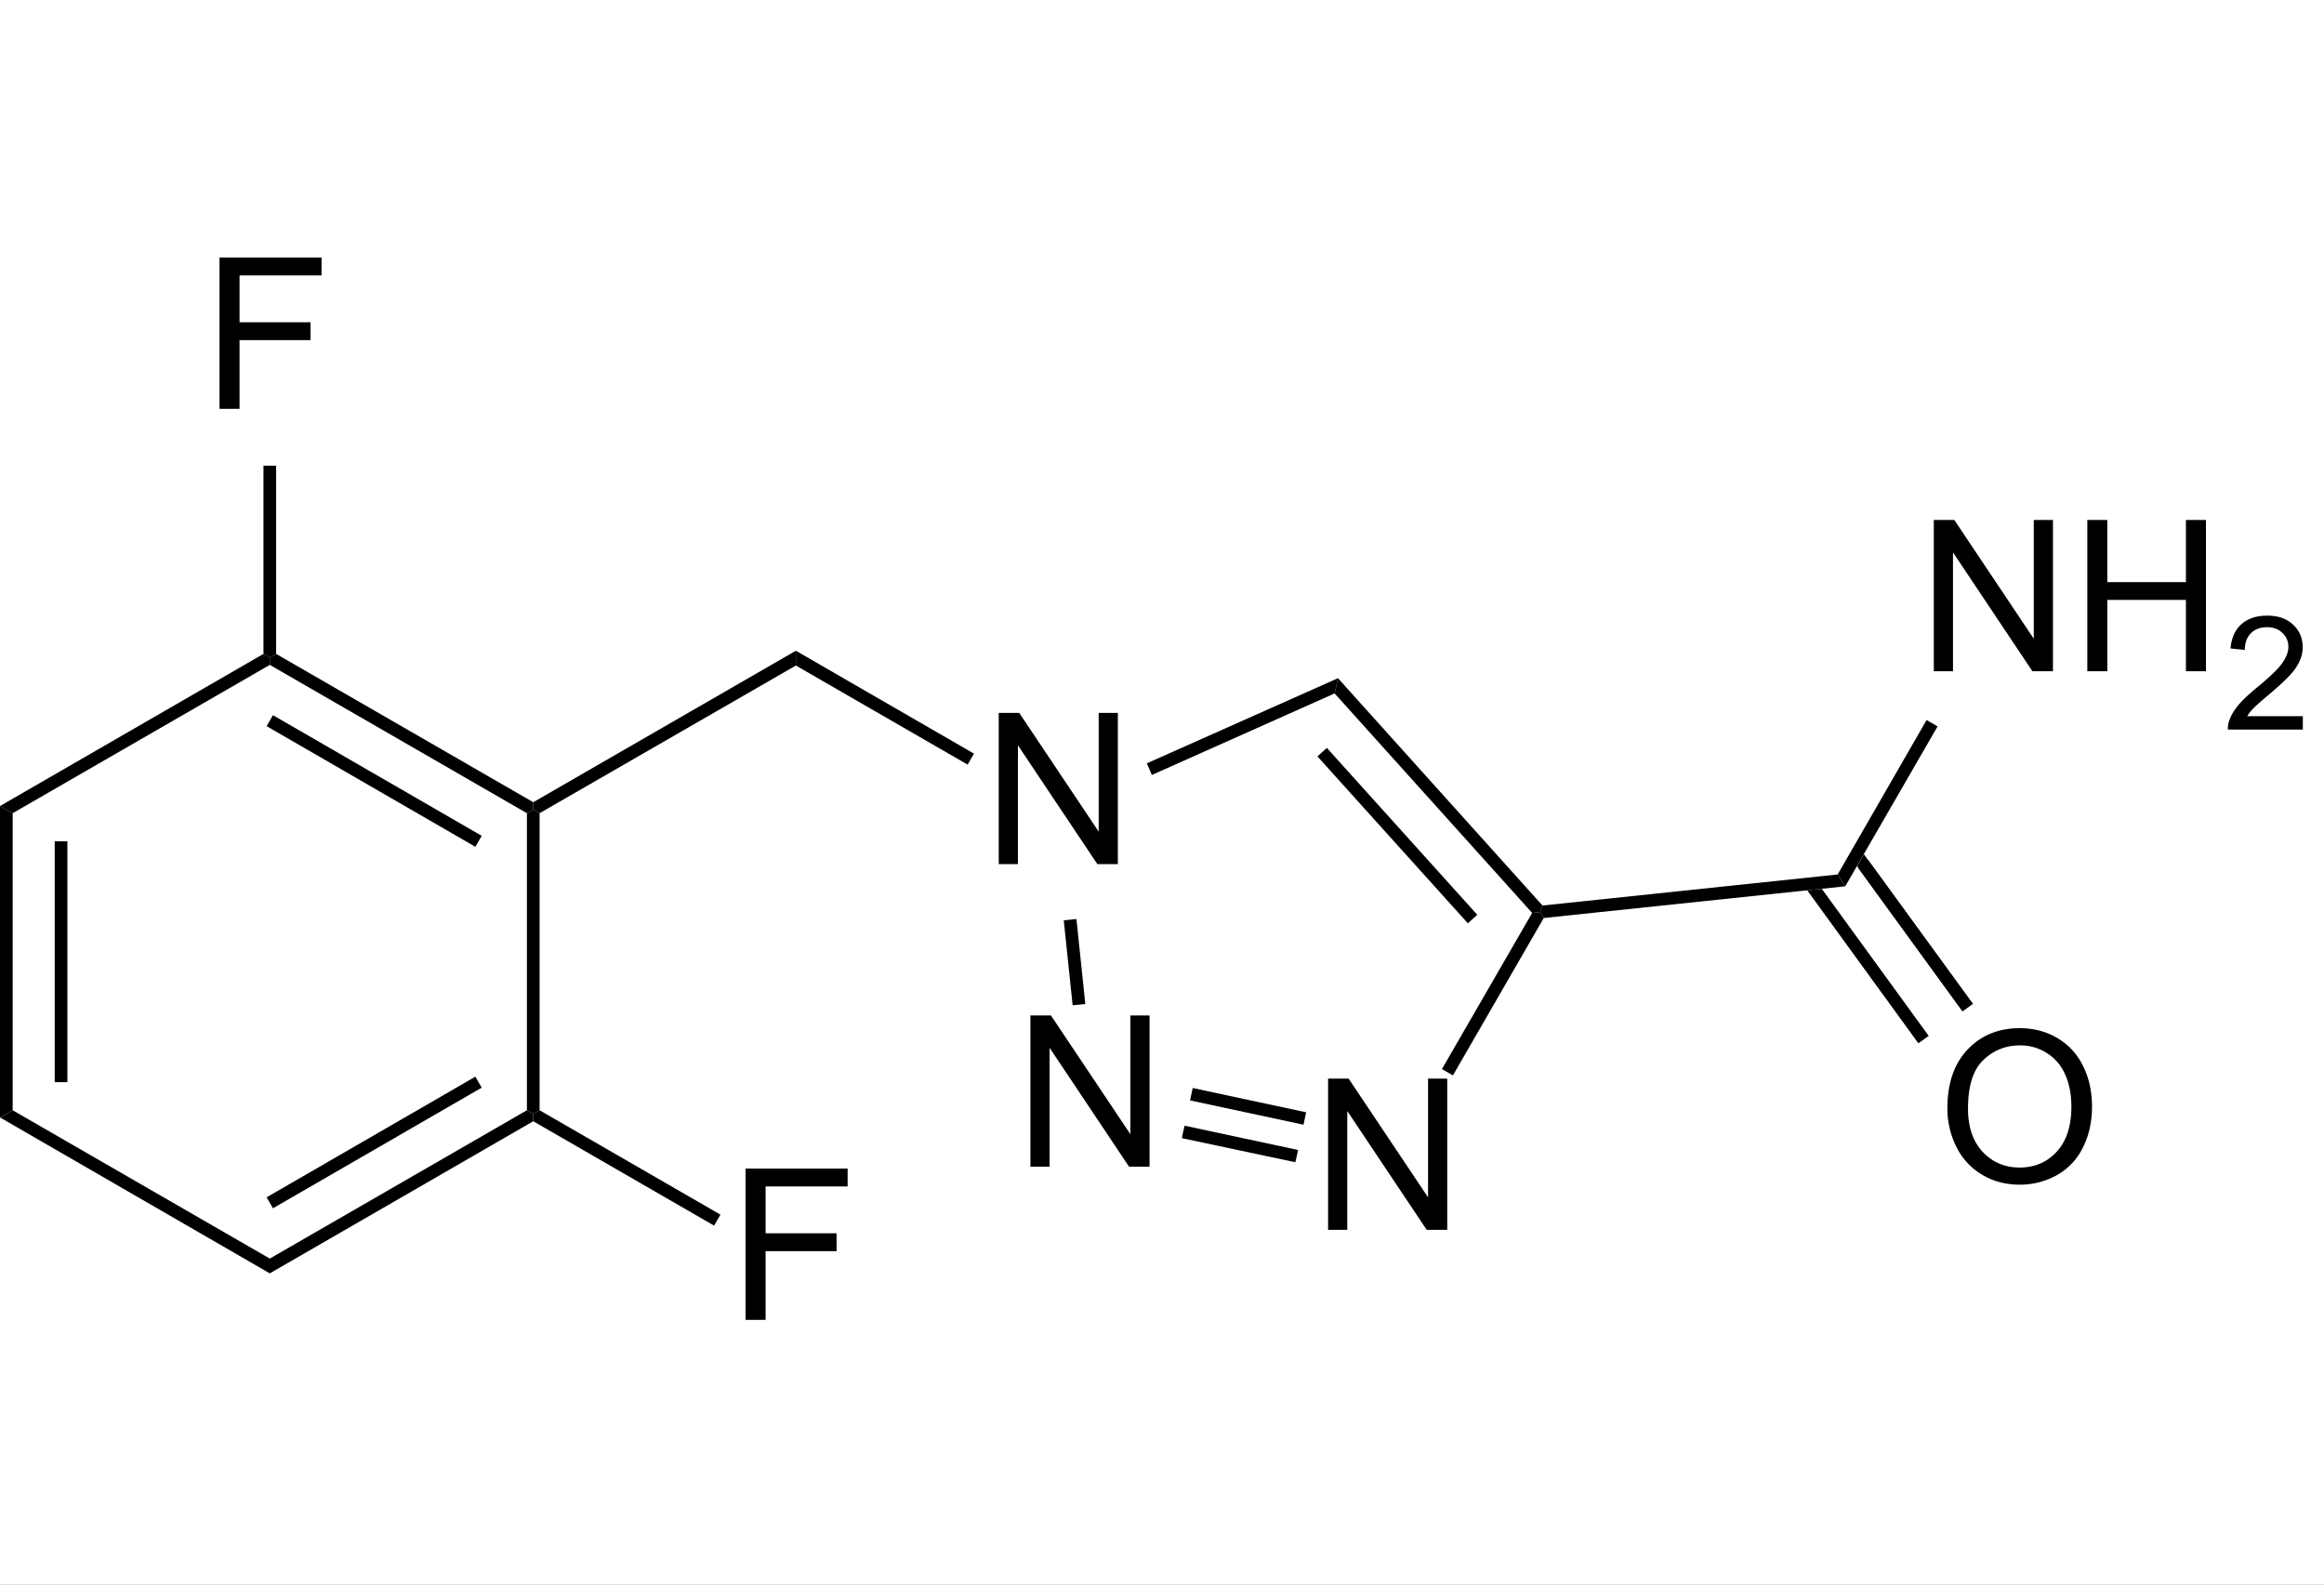 <svg xmlns="http://www.w3.org/2000/svg" width="110" height="75" fill="none" viewBox="0 0 110 75"><rect x="0" y="0" width="110" height="75" fill="#808080" stroke="none"/><g clip-path="url(#a)"><path fill="#fff" d="M0 0h110v75H0z"/><path fill="#000" fill-rule="evenodd" d="m0 38.15.3.17.3.17v14.06l-.3.17-.3.17z" clip-rule="evenodd"/><path fill="#000" d="M2.89 39.82v11.4Z"/><path stroke="#000" stroke-width=".6" d="M2.89 39.82v11.4"/><path fill="#000" fill-rule="evenodd" d="m0 52.89.3-.17.3-.17 12.17 7.02v.7zM12.77 60.27v-.7l12.17-7.02.3.17v.35z" clip-rule="evenodd"/><path fill="#000" d="m12.77 56.93 9.88-5.71Z"/><path stroke="#000" stroke-width=".6" d="m12.77 56.93 9.88-5.71"/><path fill="#000" fill-rule="evenodd" d="m25.54 52.55-.3.17-.3-.17V38.49l.3-.17.3.17z" clip-rule="evenodd"/><path fill="#000" fill-rule="evenodd" d="M25.24 37.97v.35l-.3.17-12.17-7.02v-.35l.3-.17z" clip-rule="evenodd"/><path fill="#000" d="m22.65 39.82-9.88-5.71Z"/><path stroke="#000" stroke-width=".6" d="m22.65 39.82-9.88-5.71"/><path fill="#000" fill-rule="evenodd" d="m12.47 30.95.3.17v.35L.6 38.49l-.3-.17-.3-.17z" clip-rule="evenodd"/><path fill="#000" d="M10.39 19.35v-7.158h4.83v.845h-3.882v2.216h3.36v.845h-3.36v3.252z"/><path fill="#000" fill-rule="evenodd" d="m13.07 30.95-.3.17-.3-.17v-8.91h.6z" clip-rule="evenodd"/><path fill="#000" d="M35.29 62.47v-7.158h4.83v.845h-3.883v2.216h3.36v.845h-3.36v3.252z"/><path fill="#000" fill-rule="evenodd" d="M25.24 53.07v-.35l.3-.17 8.56 4.94-.15.26-.15.26zM25.54 38.49l-.3-.17v-.35l12.43-7.17v.7z" clip-rule="evenodd"/><path fill="#000" d="M47.272 40.9v-7.158h.971l3.76 5.62v-5.62h.908V40.9h-.971l-3.76-5.625V40.9z"/><path fill="#000" fill-rule="evenodd" d="M37.67 31.5v-.7l8.43 4.87-.15.26-.15.26z" clip-rule="evenodd"/><path fill="#000" d="M48.772 55.22v-7.158h.971l3.76 5.62v-5.62h.908v7.158h-.971l-3.76-5.625v5.625zM62.861 58.21v-7.158h.972l3.76 5.62v-5.62h.908v7.158h-.972l-3.76-5.625v5.625z"/><path fill="#000" fill-rule="evenodd" d="m50.35 43.56.3-.03.3-.03.42 4.02-.3.03-.3.03zM55.94 53.87l.06-.29.07-.3 5.37 1.15-.06.29-.07.29z" clip-rule="evenodd"/><path fill="#000" d="m56.39 51.79 5.37 1.15Z"/><path stroke="#000" stroke-width=".6" d="m56.39 51.79 5.37 1.15"/><path fill="#000" fill-rule="evenodd" d="m68.77 50.9-.26-.15-.26-.15 4.27-7.39.37-.04.18.28z" clip-rule="evenodd"/><path fill="#000" fill-rule="evenodd" d="m73.01 42.86-.12.31-.37.04-9.35-10.39.08-.36.08-.36z" clip-rule="evenodd"/><path fill="#000" d="m69.7 43.5-7.12-7.9Z"/><path stroke="#000" stroke-width=".6" d="m69.7 43.5-7.12-7.9"/><path fill="#000" fill-rule="evenodd" d="m63.33 32.1-.08.36-.08.36-8.65 3.86-.12-.28-.12-.27zM73.07 43.45l-.18-.28.12-.31 13.97-1.47.18.28.18.28z" clip-rule="evenodd"/><path fill="#000" d="M92.174 52.464q0-1.782.957-2.788.957-1.011 2.47-1.011.991 0 1.788.473.796.474 1.21 1.324.42.844.42 1.919 0 1.088-.439 1.948a3 3 0 0 1-1.245 1.304 3.6 3.6 0 0 1-1.738.439q-1.01 0-1.807-.488a3.14 3.14 0 0 1-1.206-1.333 4.04 4.04 0 0 1-.41-1.787m.976.014q0 1.294.694 2.041.698.742 1.748.742 1.07 0 1.758-.751.693-.753.693-2.134 0-.874-.298-1.524a2.23 2.23 0 0 0-.864-1.01 2.3 2.3 0 0 0-1.275-.362q-1.005 0-1.733.694-.723.689-.723 2.304M88.2 40.91l4.93 6.78Z"/><path stroke="#000" stroke-width=".6" d="m88.2 40.91 4.93 6.78"/><path fill="#000" fill-rule="evenodd" d="m86.23 42.07-.69.07 5.26 7.24.49-.35zm1.99-1.64-.32.57 4.99 6.86.49-.35z" clip-rule="evenodd"/><path fill="#000" d="M91.531 31.77v-7.158h.972l3.76 5.62v-5.62h.908v7.158h-.972l-3.76-5.625v5.625zm7.266 0v-7.158h.947v2.94h3.721v-2.94h.947v7.158h-.947v-3.374h-3.72v3.374zM108.998 33.897v.633h-3.548q-.008-.238.077-.458.135-.362.432-.714.3-.351.864-.813.875-.718 1.183-1.135.307-.42.307-.795a.87.87 0 0 0-.282-.659q-.278-.27-.728-.27-.477 0-.762.285t-.289.79l-.678-.069q.07-.758.524-1.153.454-.4 1.219-.4.773 0 1.224.429.45.428.45 1.062 0 .322-.132.633a2.4 2.4 0 0 1-.439.656q-.304.344-1.015.945-.593.498-.761.677a2 2 0 0 0-.279.356z"/><path fill="#000" fill-rule="evenodd" d="m87.34 41.95-.18-.28-.18-.28 4.21-7.31.26.15.26.15z" clip-rule="evenodd"/></g><defs><clipPath id="a"><path fill="#fff" d="M0 0h110v75H0z"/></clipPath></defs></svg>